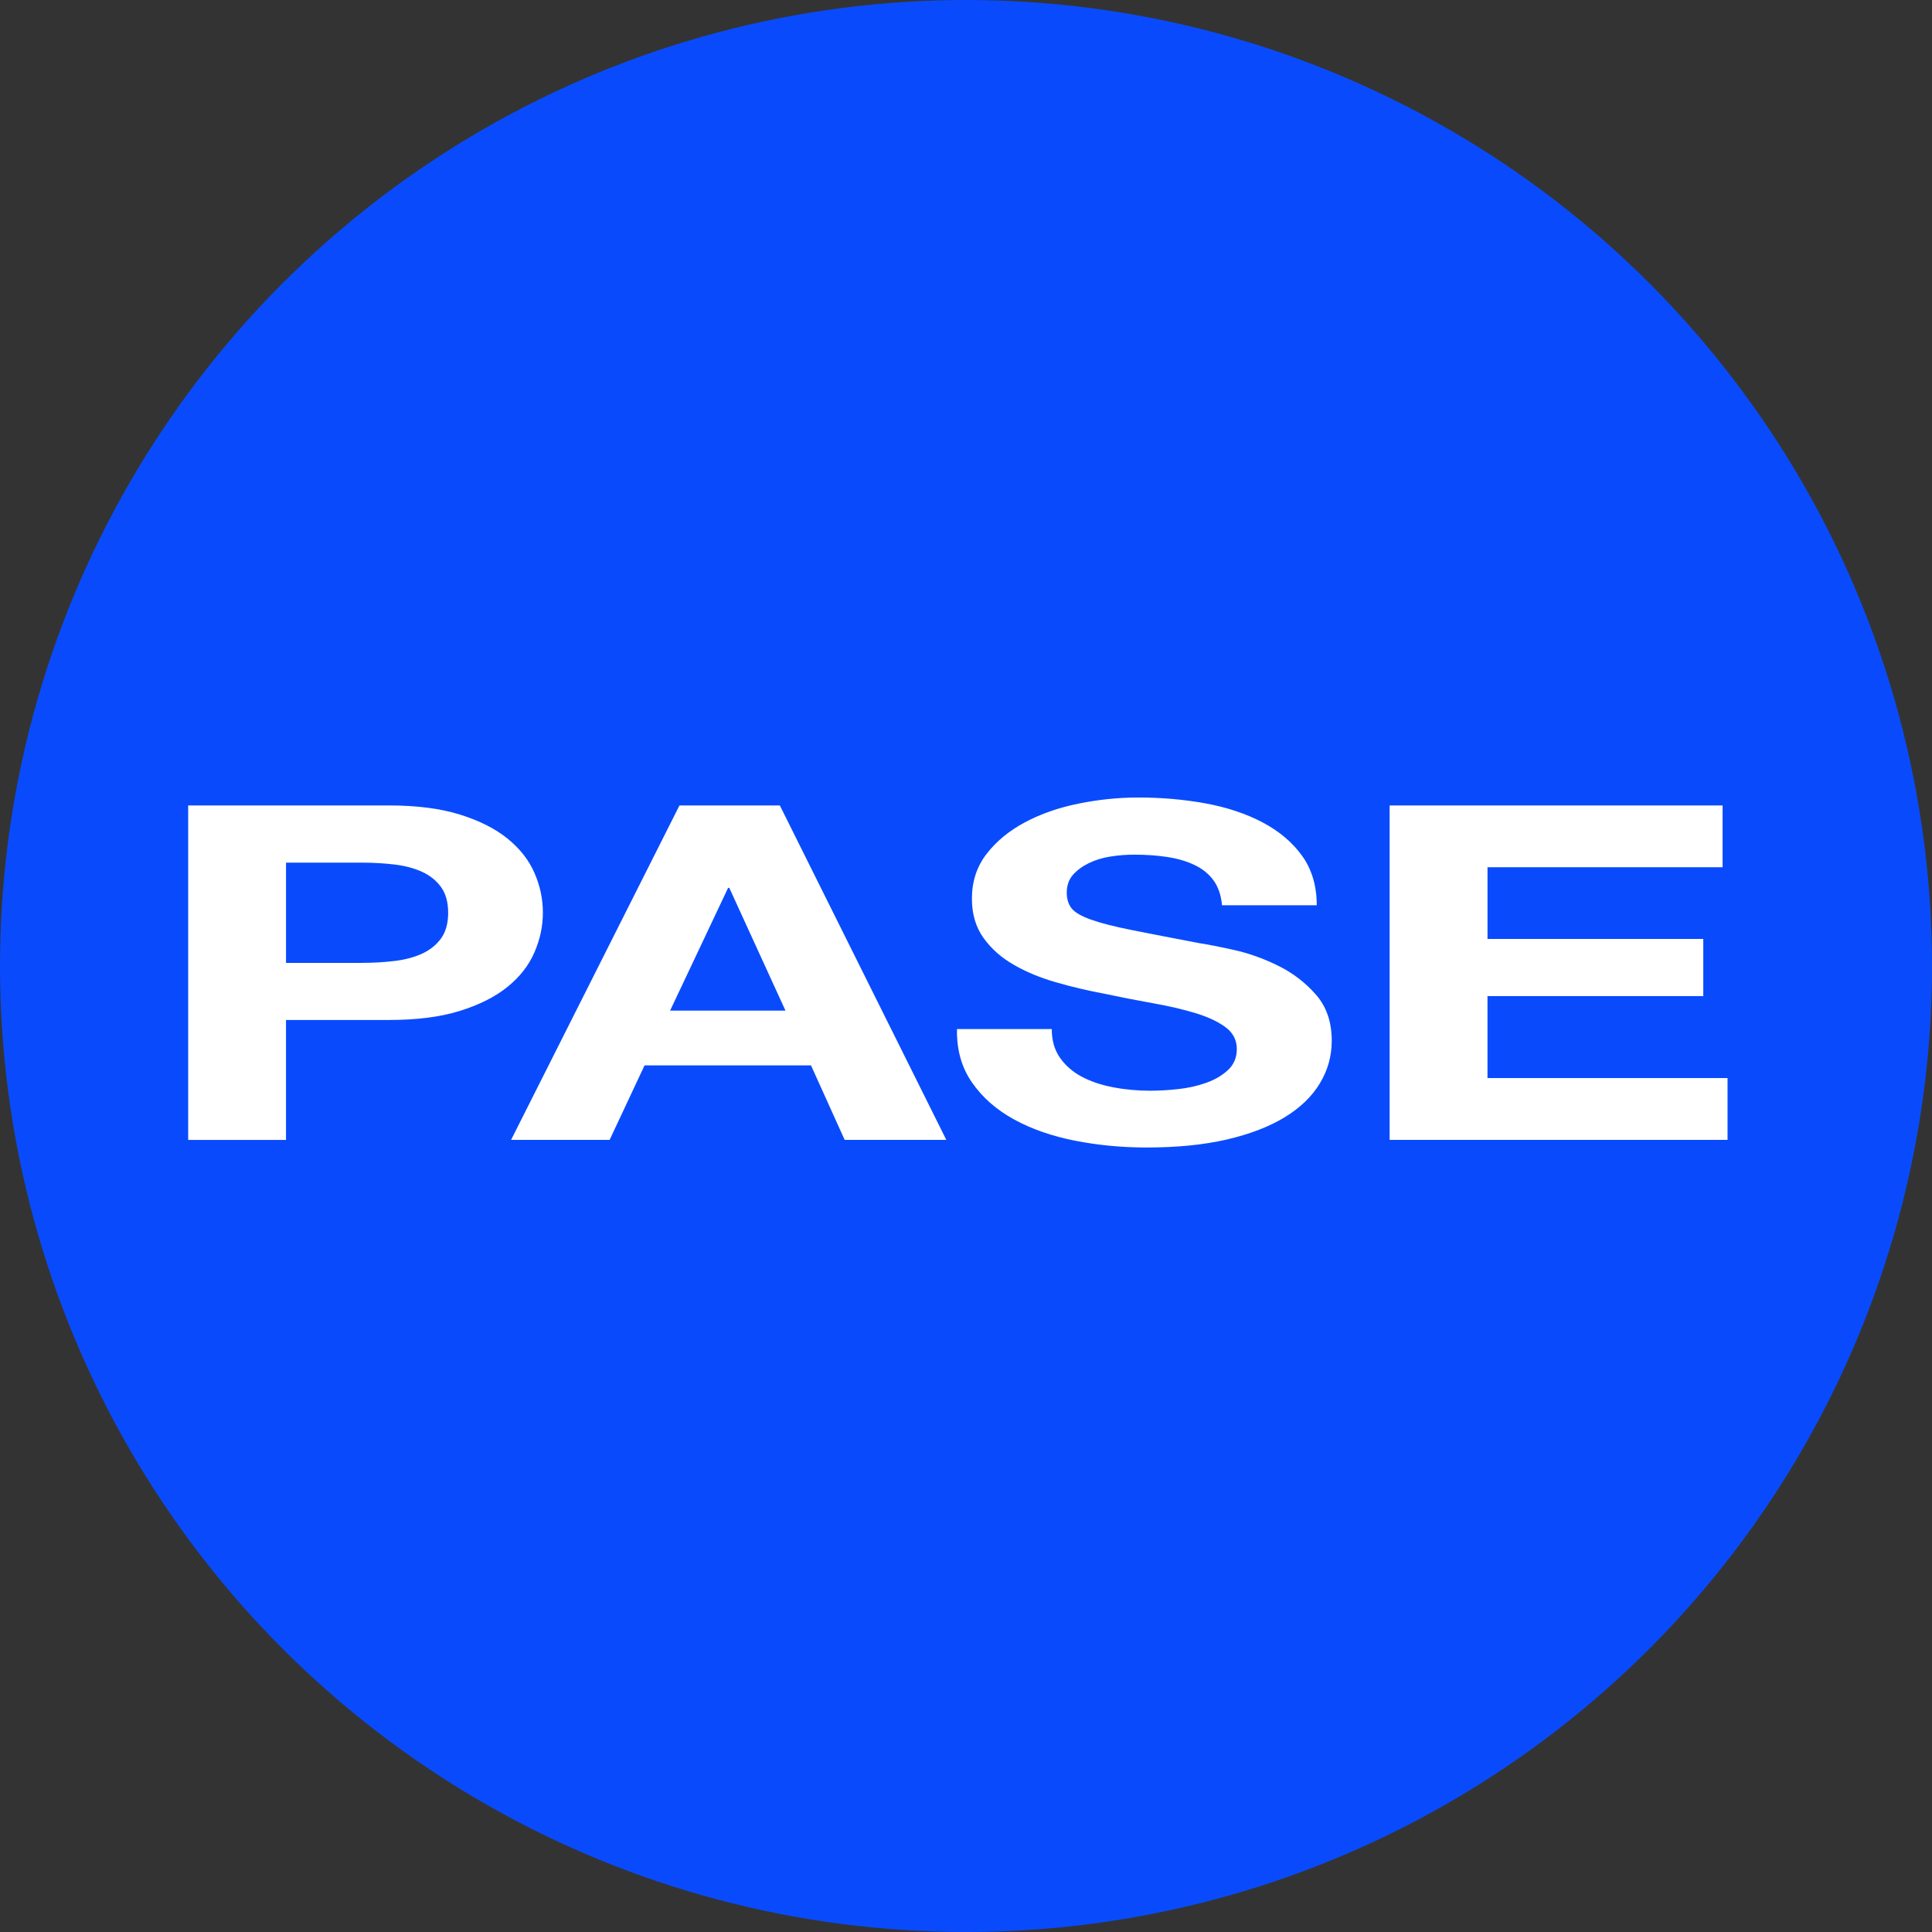 <svg baseProfile="tiny" xmlns="http://www.w3.org/2000/svg" width="73.8" height="73.8" viewBox="0 0 73.8 73.8" overflow="scroll"><rect x="0" y="0" width="73.8" height="73.8" fill="#333333" stroke="none"/><circle fill="#094BFC" cx="36.9" cy="36.9" r="36.9"/><g fill="#fff"><path d="M14.855 30.767c1.064 0 1.969.116 2.715.349s1.354.54 1.822.921c.469.383.811.817 1.023 1.307.215.489.322.996.322 1.521 0 .513-.107 1.017-.322 1.512-.213.495-.555.935-1.023 1.315-.469.382-1.076.689-1.822.922s-1.65.348-2.715.348h-3.93v4.581h-3.737v-12.776h7.667zm-1.023 6.013c.428 0 .842-.024 1.238-.072.396-.047.746-.14 1.049-.277.301-.138.543-.331.727-.581.182-.251.273-.579.273-.984s-.092-.733-.273-.984c-.184-.251-.426-.444-.727-.582-.303-.137-.652-.229-1.049-.277-.396-.047-.811-.071-1.238-.071h-2.906v3.83h2.906zM29.789 30.767l6.359 12.775h-3.883l-1.285-2.845h-6.359l-1.334 2.845h-3.764l6.432-12.775h3.834zm.215 7.837l-2.145-4.688h-.047l-2.215 4.688h4.407zM40.482 40.393c.207.299.48.541.822.726s.742.322 1.203.411c.459.09.936.134 1.428.134.334 0 .691-.021 1.072-.062.381-.041.738-.121 1.072-.241.334-.119.611-.283.834-.492.221-.209.332-.475.332-.796 0-.347-.146-.627-.439-.841-.295-.215-.68-.394-1.156-.537-.477-.143-1.016-.269-1.619-.375-.604-.108-1.215-.227-1.834-.359-.635-.118-1.254-.264-1.857-.438-.604-.173-1.143-.396-1.619-.672-.477-.273-.861-.617-1.156-1.028-.293-.412-.439-.909-.439-1.494 0-.656.186-1.226.559-1.709s.861-.886 1.465-1.208 1.287-.561 2.049-.715c.762-.155 1.523-.233 2.287-.233.889 0 1.742.075 2.561.224.816.149 1.543.391 2.178.725s1.141.761 1.514 1.279c.373.52.559 1.148.559 1.888h-3.619c-.033-.381-.141-.697-.322-.948-.182-.25-.424-.447-.727-.59-.301-.144-.646-.245-1.035-.305s-.814-.09-1.275-.09c-.301 0-.604.024-.904.072-.303.048-.576.131-.822.251-.246.119-.449.268-.607.446-.158.18-.238.406-.238.681 0 .25.064.453.191.608s.377.298.75.429c.373.132.889.263 1.549.394.658.132 1.52.299 2.584.501.316.049.758.135 1.322.26.562.126 1.123.325 1.678.6.557.274 1.037.642 1.441 1.101.404.46.607 1.047.607 1.763 0 .585-.15 1.127-.453 1.628-.301.501-.75.934-1.346 1.298-.596.363-1.334.646-2.215.85s-1.902.304-3.061.304c-.938 0-1.846-.086-2.727-.259s-1.66-.444-2.334-.813c-.676-.37-1.211-.842-1.607-1.414-.398-.572-.588-1.253-.572-2.039h3.621c-.003.423.1.788.305 1.085zM65.801 30.767v2.361h-8.98v2.738h8.242v2.183h-8.243v3.131h9.17v2.362h-12.908v-12.775h12.719z"/></g></svg>